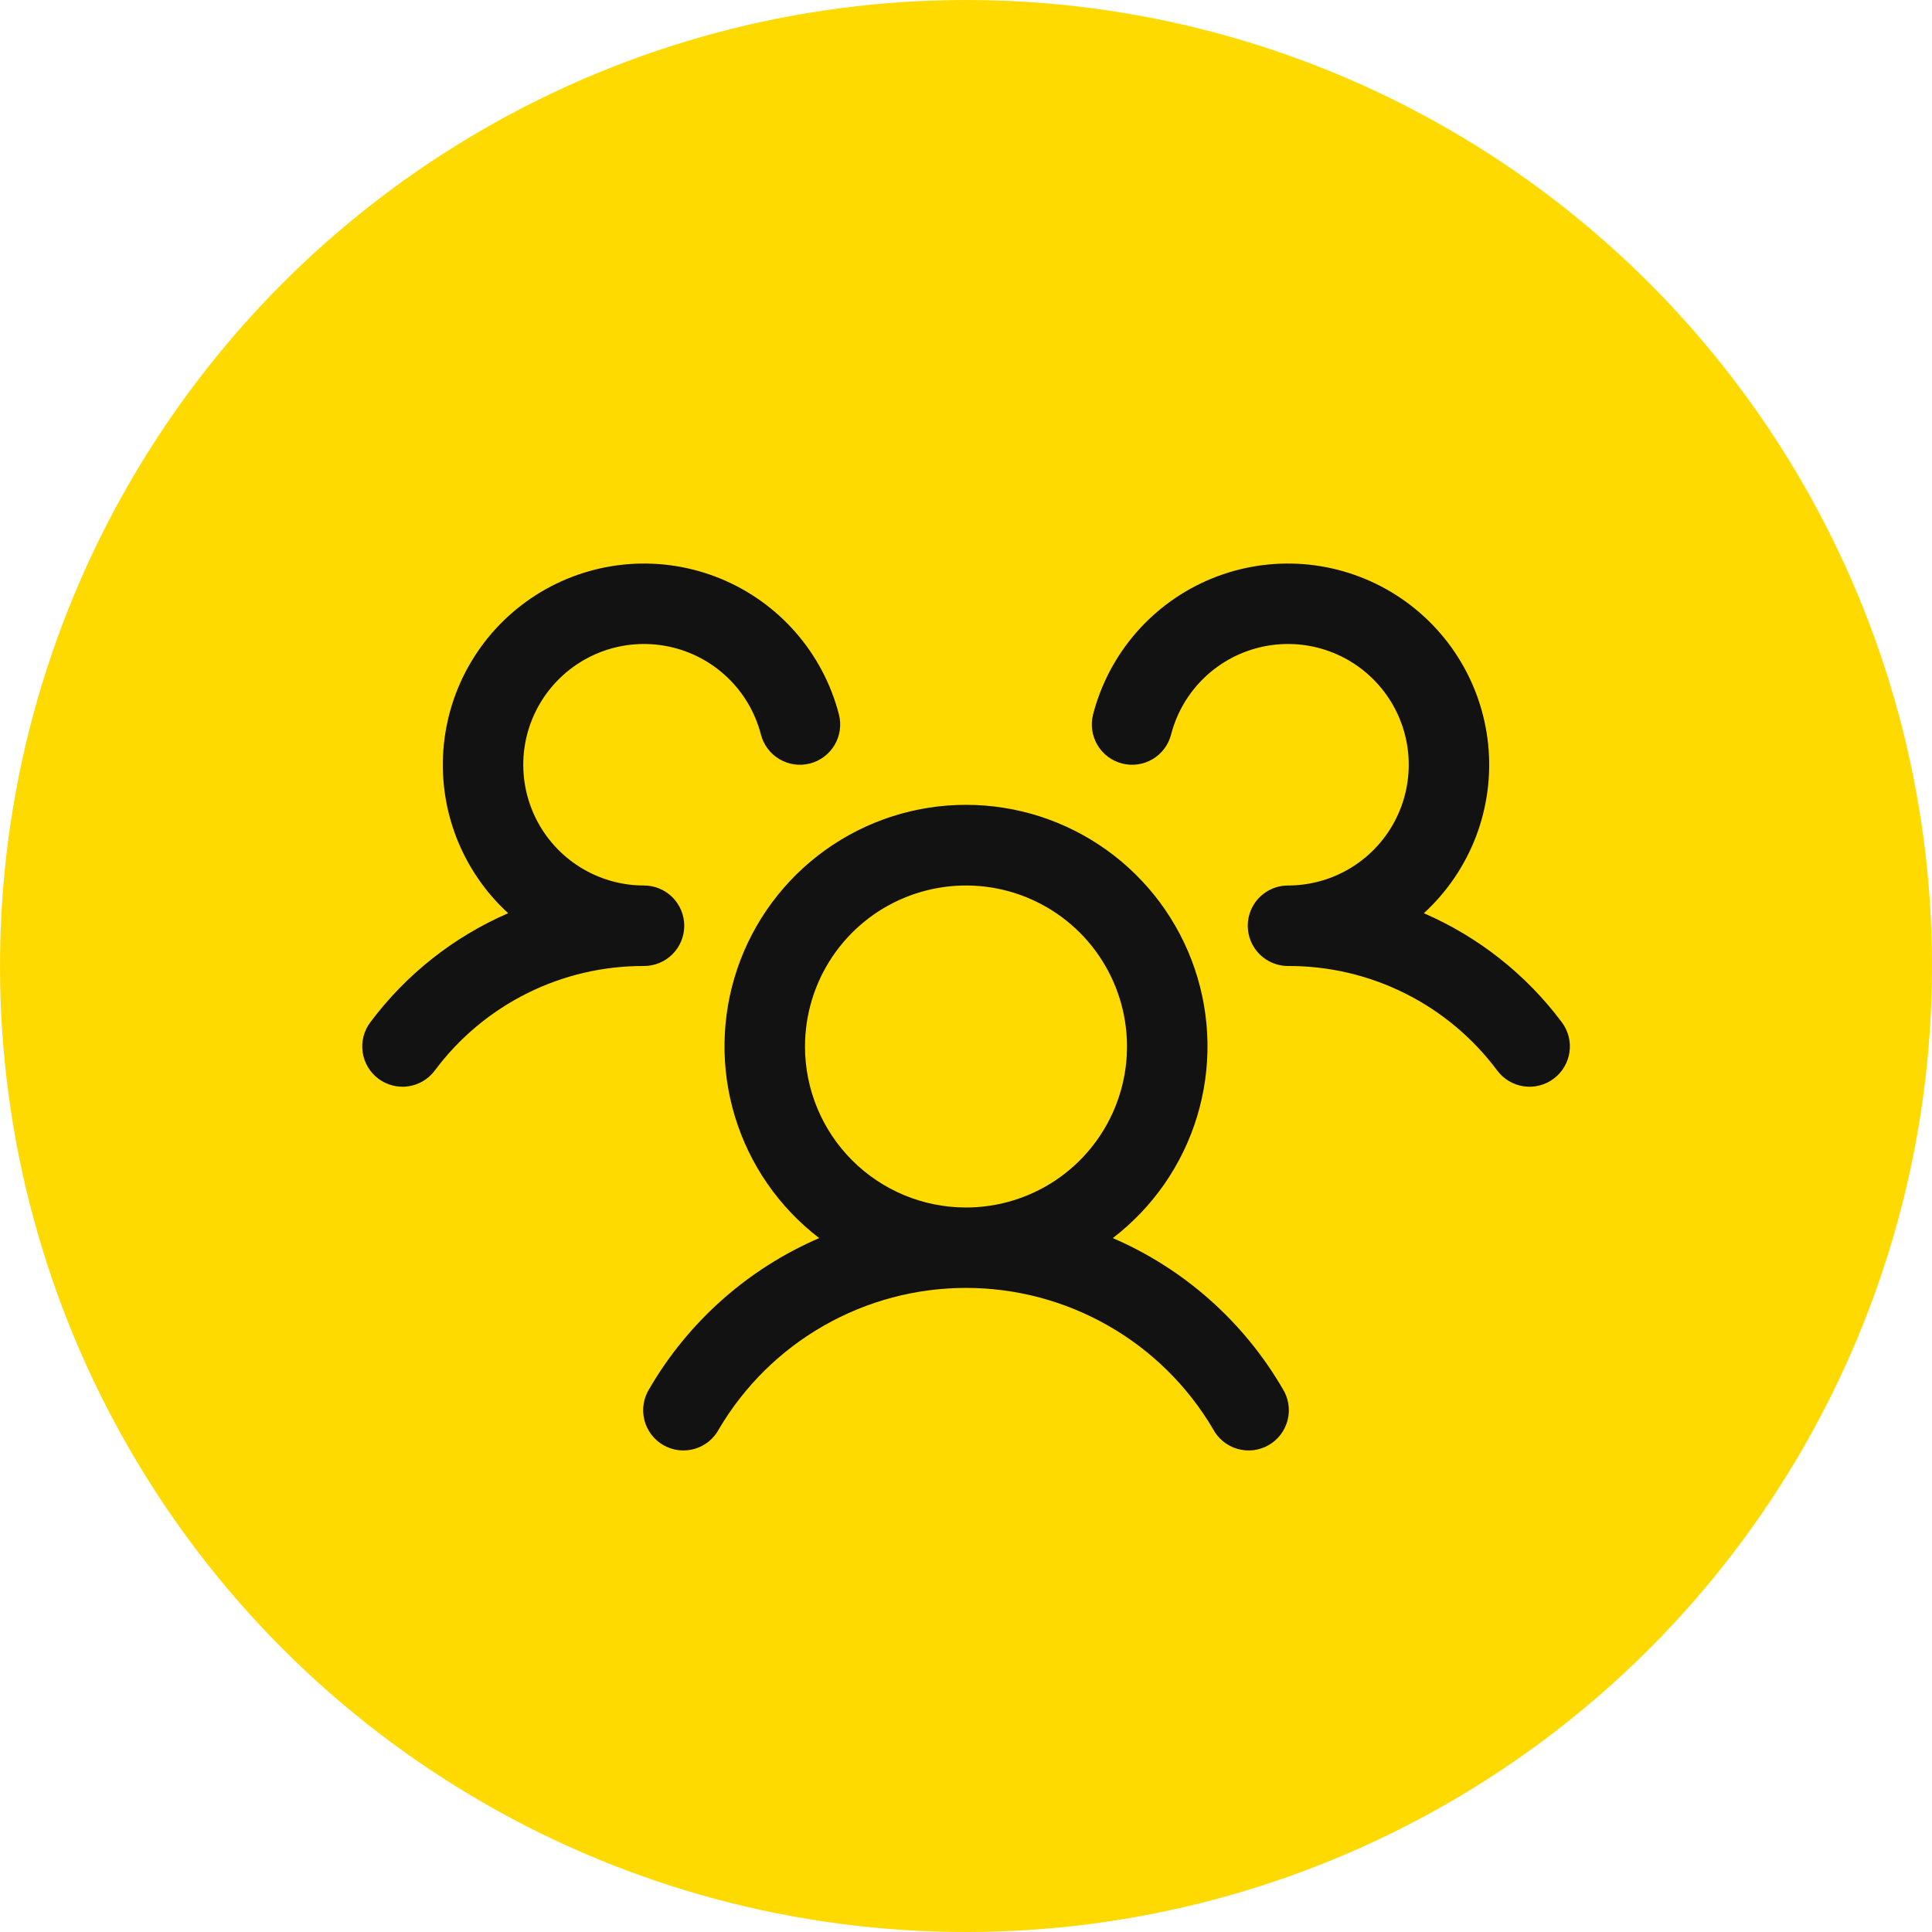 <svg xmlns="http://www.w3.org/2000/svg" width="90" height="90" viewBox="0 0 90 90" fill="none"><circle cx="45" cy="45" r="45" fill="#FFDA00"></circle><path d="M72.375 50.25C72.178 50.398 71.954 50.505 71.715 50.566C71.477 50.627 71.229 50.641 70.985 50.606C70.741 50.571 70.507 50.489 70.295 50.363C70.083 50.238 69.898 50.072 69.75 49.875C68.62 48.356 67.149 47.123 65.455 46.277C63.762 45.43 61.893 44.993 60 45C59.631 45 59.271 44.891 58.964 44.687C58.656 44.483 58.416 44.194 58.273 43.854C58.175 43.623 58.125 43.375 58.125 43.125C58.125 42.875 58.175 42.627 58.273 42.396C58.416 42.056 58.656 41.766 58.964 41.563C59.271 41.359 59.631 41.25 60 41.25C61.052 41.25 62.083 40.955 62.976 40.398C63.868 39.841 64.587 39.046 65.05 38.101C65.513 37.156 65.702 36.101 65.596 35.054C65.489 34.008 65.091 33.012 64.446 32.18C63.802 31.349 62.937 30.714 61.951 30.349C60.964 29.984 59.895 29.903 58.864 30.116C57.834 30.328 56.884 30.825 56.122 31.55C55.359 32.276 54.816 33.2 54.553 34.219C54.492 34.457 54.384 34.681 54.236 34.878C54.087 35.075 53.902 35.241 53.69 35.366C53.477 35.491 53.243 35.573 52.999 35.608C52.755 35.642 52.507 35.628 52.268 35.566C52.029 35.505 51.805 35.397 51.608 35.249C51.412 35.1 51.246 34.915 51.121 34.703C50.996 34.491 50.914 34.256 50.879 34.012C50.845 33.768 50.859 33.52 50.92 33.281C51.285 31.869 51.975 30.561 52.934 29.462C53.894 28.363 55.097 27.503 56.447 26.95C57.797 26.398 59.258 26.168 60.713 26.279C62.167 26.391 63.576 26.84 64.826 27.591C66.077 28.343 67.135 29.376 67.916 30.608C68.697 31.841 69.179 33.238 69.325 34.69C69.471 36.142 69.276 37.607 68.756 38.97C68.235 40.333 67.404 41.556 66.328 42.541C68.878 43.645 71.094 45.397 72.757 47.623C72.905 47.82 73.012 48.045 73.073 48.284C73.134 48.523 73.147 48.772 73.111 49.016C73.076 49.26 72.992 49.494 72.866 49.706C72.74 49.918 72.573 50.103 72.375 50.25ZM59.747 64.687C59.883 64.901 59.974 65.139 60.015 65.389C60.056 65.638 60.046 65.894 59.986 66.139C59.925 66.385 59.816 66.616 59.665 66.818C59.513 67.021 59.322 67.19 59.103 67.317C58.884 67.443 58.642 67.524 58.391 67.555C58.14 67.585 57.885 67.564 57.642 67.494C57.399 67.424 57.173 67.305 56.977 67.145C56.782 66.984 56.62 66.787 56.503 66.562C55.322 64.562 53.64 62.905 51.623 61.754C49.605 60.602 47.323 59.996 45 59.996C42.677 59.996 40.395 60.602 38.377 61.754C36.36 62.905 34.678 64.562 33.497 66.562C33.38 66.787 33.218 66.984 33.023 67.145C32.827 67.305 32.601 67.424 32.358 67.494C32.115 67.564 31.86 67.585 31.609 67.555C31.358 67.524 31.116 67.443 30.897 67.317C30.678 67.19 30.487 67.021 30.335 66.818C30.184 66.616 30.074 66.385 30.014 66.139C29.954 65.894 29.944 65.638 29.985 65.389C30.026 65.139 30.117 64.901 30.253 64.687C32.071 61.564 34.843 59.106 38.161 57.675C36.294 56.245 34.922 54.267 34.237 52.017C33.553 49.767 33.59 47.359 34.345 45.132C35.1 42.905 36.533 40.97 38.445 39.6C40.356 38.229 42.648 37.492 45 37.492C47.352 37.492 49.644 38.229 51.555 39.6C53.466 40.97 54.9 42.905 55.655 45.132C56.41 47.359 56.447 49.767 55.763 52.017C55.078 54.267 53.706 56.245 51.839 57.675C55.157 59.106 57.929 61.564 59.747 64.687ZM45 56.25C46.483 56.25 47.933 55.81 49.167 54.986C50.4 54.162 51.361 52.99 51.929 51.62C52.497 50.25 52.645 48.742 52.356 47.287C52.066 45.832 51.352 44.495 50.303 43.447C49.254 42.398 47.918 41.683 46.463 41.394C45.008 41.105 43.5 41.253 42.13 41.821C40.759 42.389 39.588 43.35 38.764 44.583C37.94 45.816 37.5 47.267 37.5 48.75C37.5 50.739 38.29 52.647 39.697 54.053C41.103 55.46 43.011 56.25 45 56.25ZM31.875 43.125C31.875 42.628 31.677 42.151 31.326 41.799C30.974 41.447 30.497 41.25 30 41.25C28.948 41.25 27.917 40.955 27.024 40.398C26.132 39.841 25.413 39.046 24.95 38.101C24.487 37.156 24.298 36.101 24.404 35.054C24.511 34.008 24.909 33.012 25.554 32.18C26.198 31.349 27.063 30.714 28.049 30.349C29.036 29.984 30.105 29.903 31.136 30.116C32.166 30.328 33.116 30.825 33.878 31.55C34.64 32.276 35.184 33.2 35.447 34.219C35.571 34.7 35.882 35.113 36.31 35.366C36.739 35.618 37.25 35.691 37.732 35.566C38.214 35.442 38.626 35.131 38.879 34.703C39.132 34.274 39.204 33.763 39.08 33.281C38.715 31.869 38.025 30.561 37.066 29.462C36.106 28.363 34.903 27.503 33.553 26.95C32.203 26.398 30.742 26.168 29.287 26.279C27.833 26.391 26.424 26.84 25.174 27.591C23.923 28.343 22.865 29.376 22.084 30.608C21.303 31.841 20.821 33.238 20.675 34.69C20.529 36.142 20.724 37.607 21.244 38.97C21.765 40.333 22.596 41.556 23.672 42.541C21.125 43.646 18.911 45.398 17.25 47.623C16.951 48.02 16.823 48.521 16.893 49.013C16.963 49.506 17.226 49.95 17.624 50.249C18.022 50.547 18.522 50.676 19.014 50.606C19.507 50.536 19.951 50.273 20.25 49.875C21.38 48.356 22.851 47.123 24.545 46.277C26.238 45.43 28.107 44.993 30 45C30.497 45 30.974 44.802 31.326 44.451C31.677 44.099 31.875 43.622 31.875 43.125Z" fill="#121212"></path></svg>